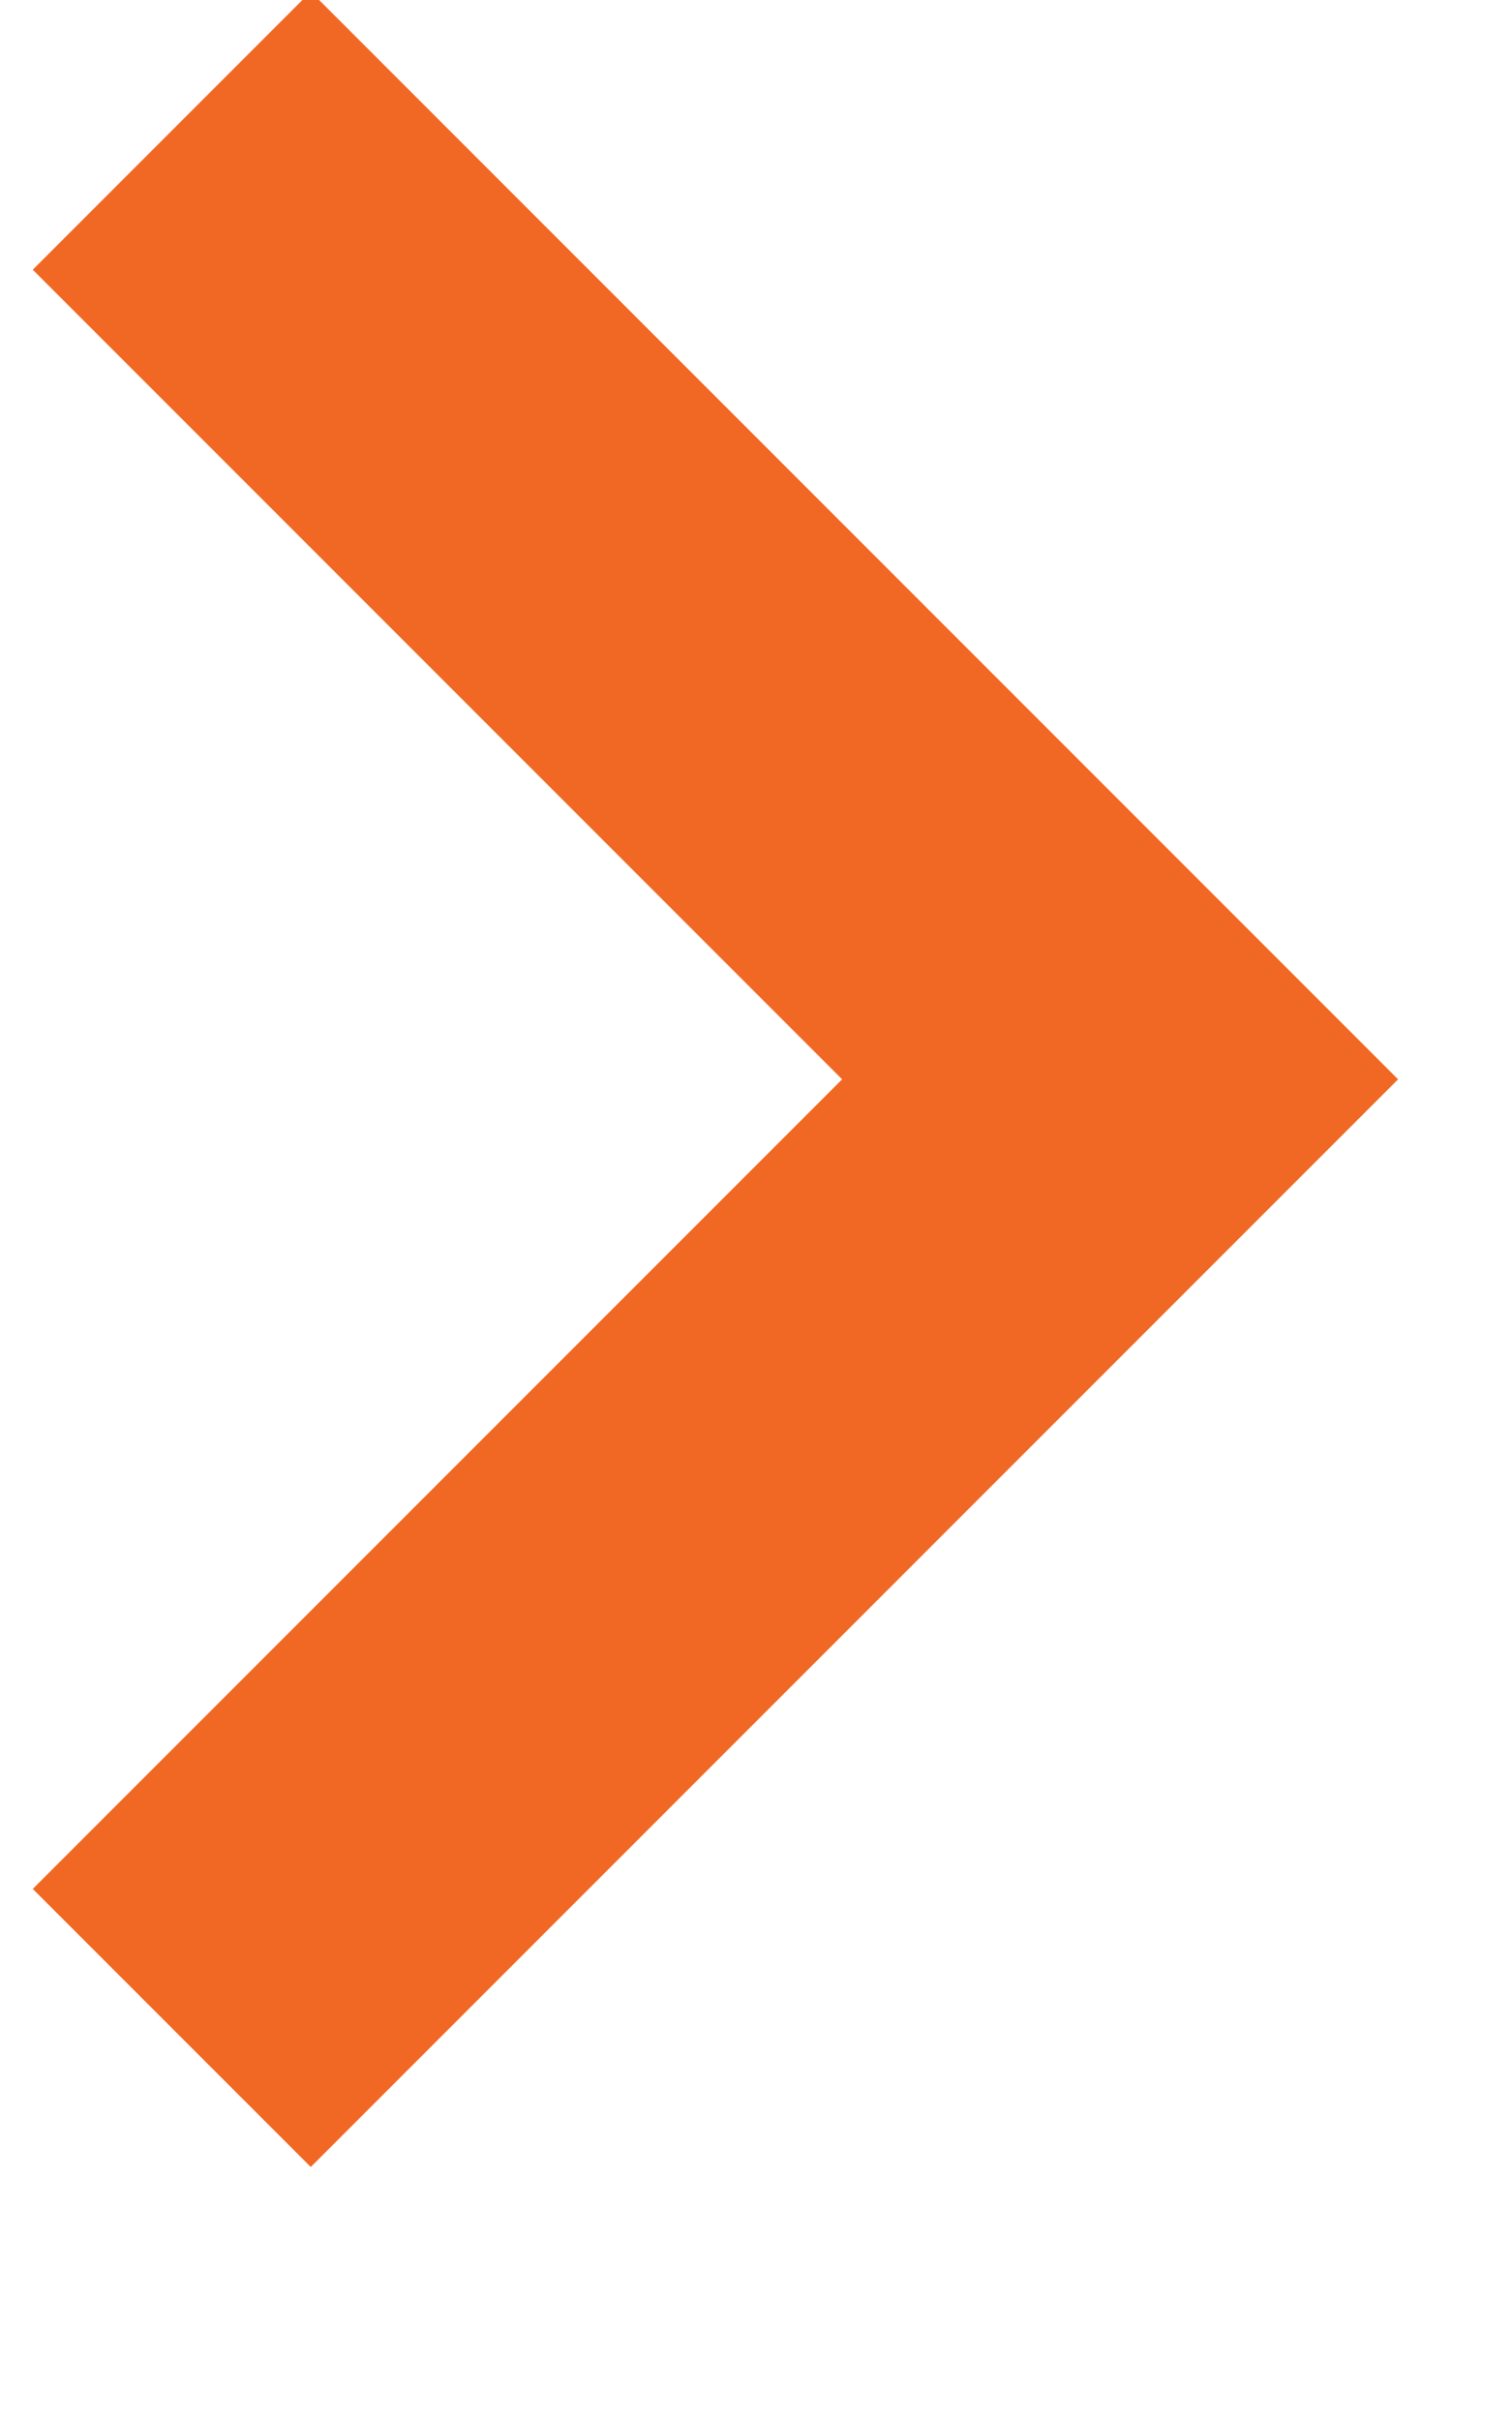 <svg xmlns="http://www.w3.org/2000/svg" width="5" height="8" viewBox="0 0 5 8">
    <path fill="none" fill-rule="evenodd" stroke="#F16824" stroke-width="1.3" d="M.568.432l3.136 3.136L.568 6.704"/>
</svg>
